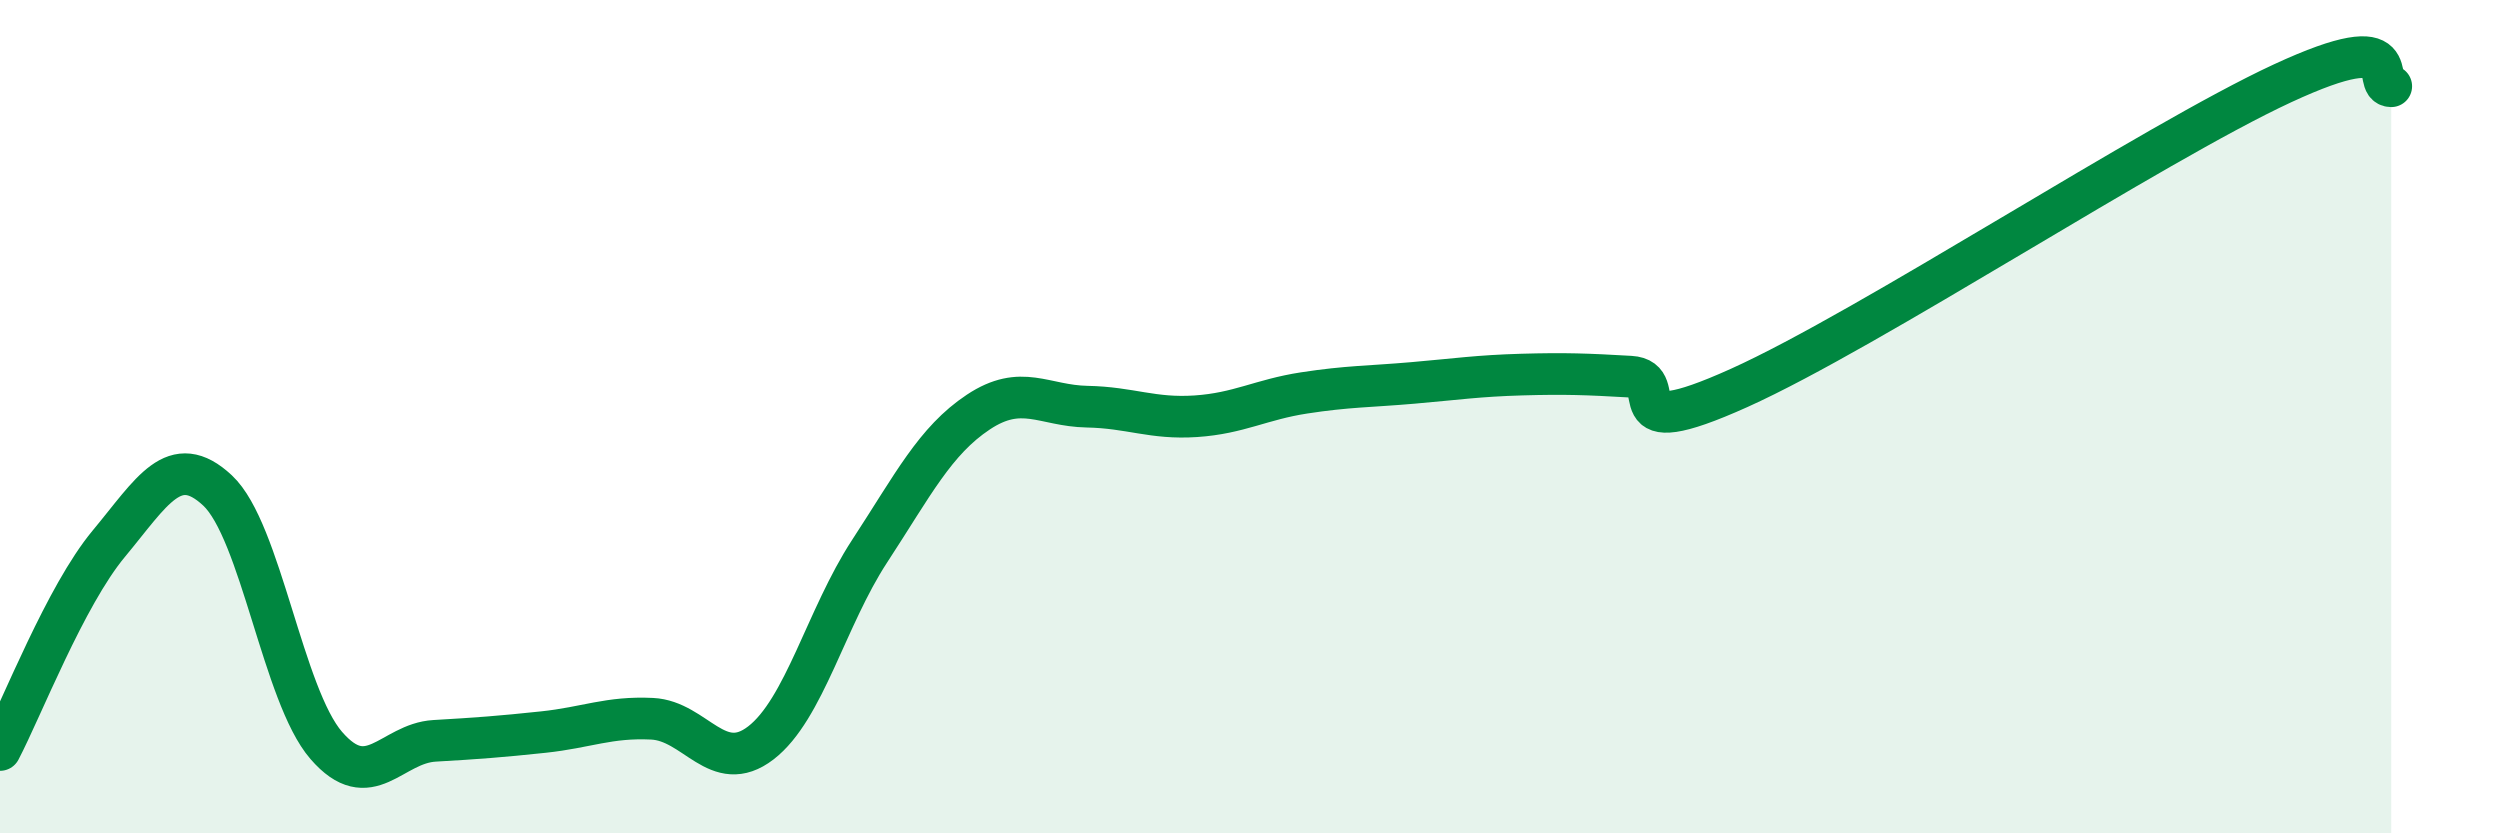 
    <svg width="60" height="20" viewBox="0 0 60 20" xmlns="http://www.w3.org/2000/svg">
      <path
        d="M 0,18 C 0.52,17.01 1.57,14.3 2.61,13.05 C 3.65,11.8 4.18,10.8 5.22,11.77 C 6.26,12.74 6.79,16.69 7.83,17.89 C 8.87,19.09 9.39,17.84 10.43,17.78 C 11.47,17.72 12,17.68 13.04,17.57 C 14.08,17.46 14.61,17.2 15.65,17.25 C 16.69,17.3 17.22,18.63 18.26,17.83 C 19.3,17.03 19.83,14.82 20.87,13.23 C 21.91,11.64 22.44,10.58 23.48,9.89 C 24.52,9.2 25.05,9.74 26.09,9.76 C 27.13,9.78 27.66,10.06 28.7,9.99 C 29.74,9.92 30.26,9.59 31.3,9.43 C 32.34,9.27 32.87,9.28 33.91,9.19 C 34.95,9.1 35.48,9.02 36.52,8.99 C 37.56,8.96 38.09,8.98 39.13,9.04 C 40.17,9.1 38.61,10.72 41.74,9.31 C 44.87,7.9 51.65,3.45 54.78,2 C 57.91,0.55 56.87,2.06 57.39,2.07L57.39 20L0 20Z"
        fill="#008740"
        opacity="0.1"
        stroke-linecap="round"
        stroke-linejoin="round"
      />
      <path
        d="M 0,18 C 0.52,17.01 1.57,14.3 2.61,13.05 C 3.65,11.8 4.18,10.8 5.22,11.77 C 6.26,12.74 6.79,16.69 7.83,17.89 C 8.87,19.09 9.39,17.84 10.43,17.78 C 11.47,17.72 12,17.68 13.04,17.57 C 14.08,17.46 14.61,17.2 15.65,17.25 C 16.69,17.3 17.22,18.63 18.26,17.83 C 19.3,17.03 19.83,14.82 20.87,13.23 C 21.91,11.64 22.44,10.58 23.48,9.89 C 24.52,9.2 25.05,9.74 26.09,9.76 C 27.13,9.78 27.66,10.06 28.7,9.99 C 29.74,9.92 30.26,9.59 31.3,9.43 C 32.34,9.27 32.87,9.28 33.91,9.19 C 34.95,9.1 35.48,9.02 36.52,8.99 C 37.56,8.96 38.09,8.98 39.13,9.04 C 40.17,9.1 38.61,10.72 41.74,9.31 C 44.87,7.9 51.65,3.45 54.78,2 C 57.91,0.55 56.87,2.06 57.39,2.07"
        stroke="#008740"
        stroke-width="1"
        fill="none"
        stroke-linecap="round"
        stroke-linejoin="round"
      />
    </svg>
  